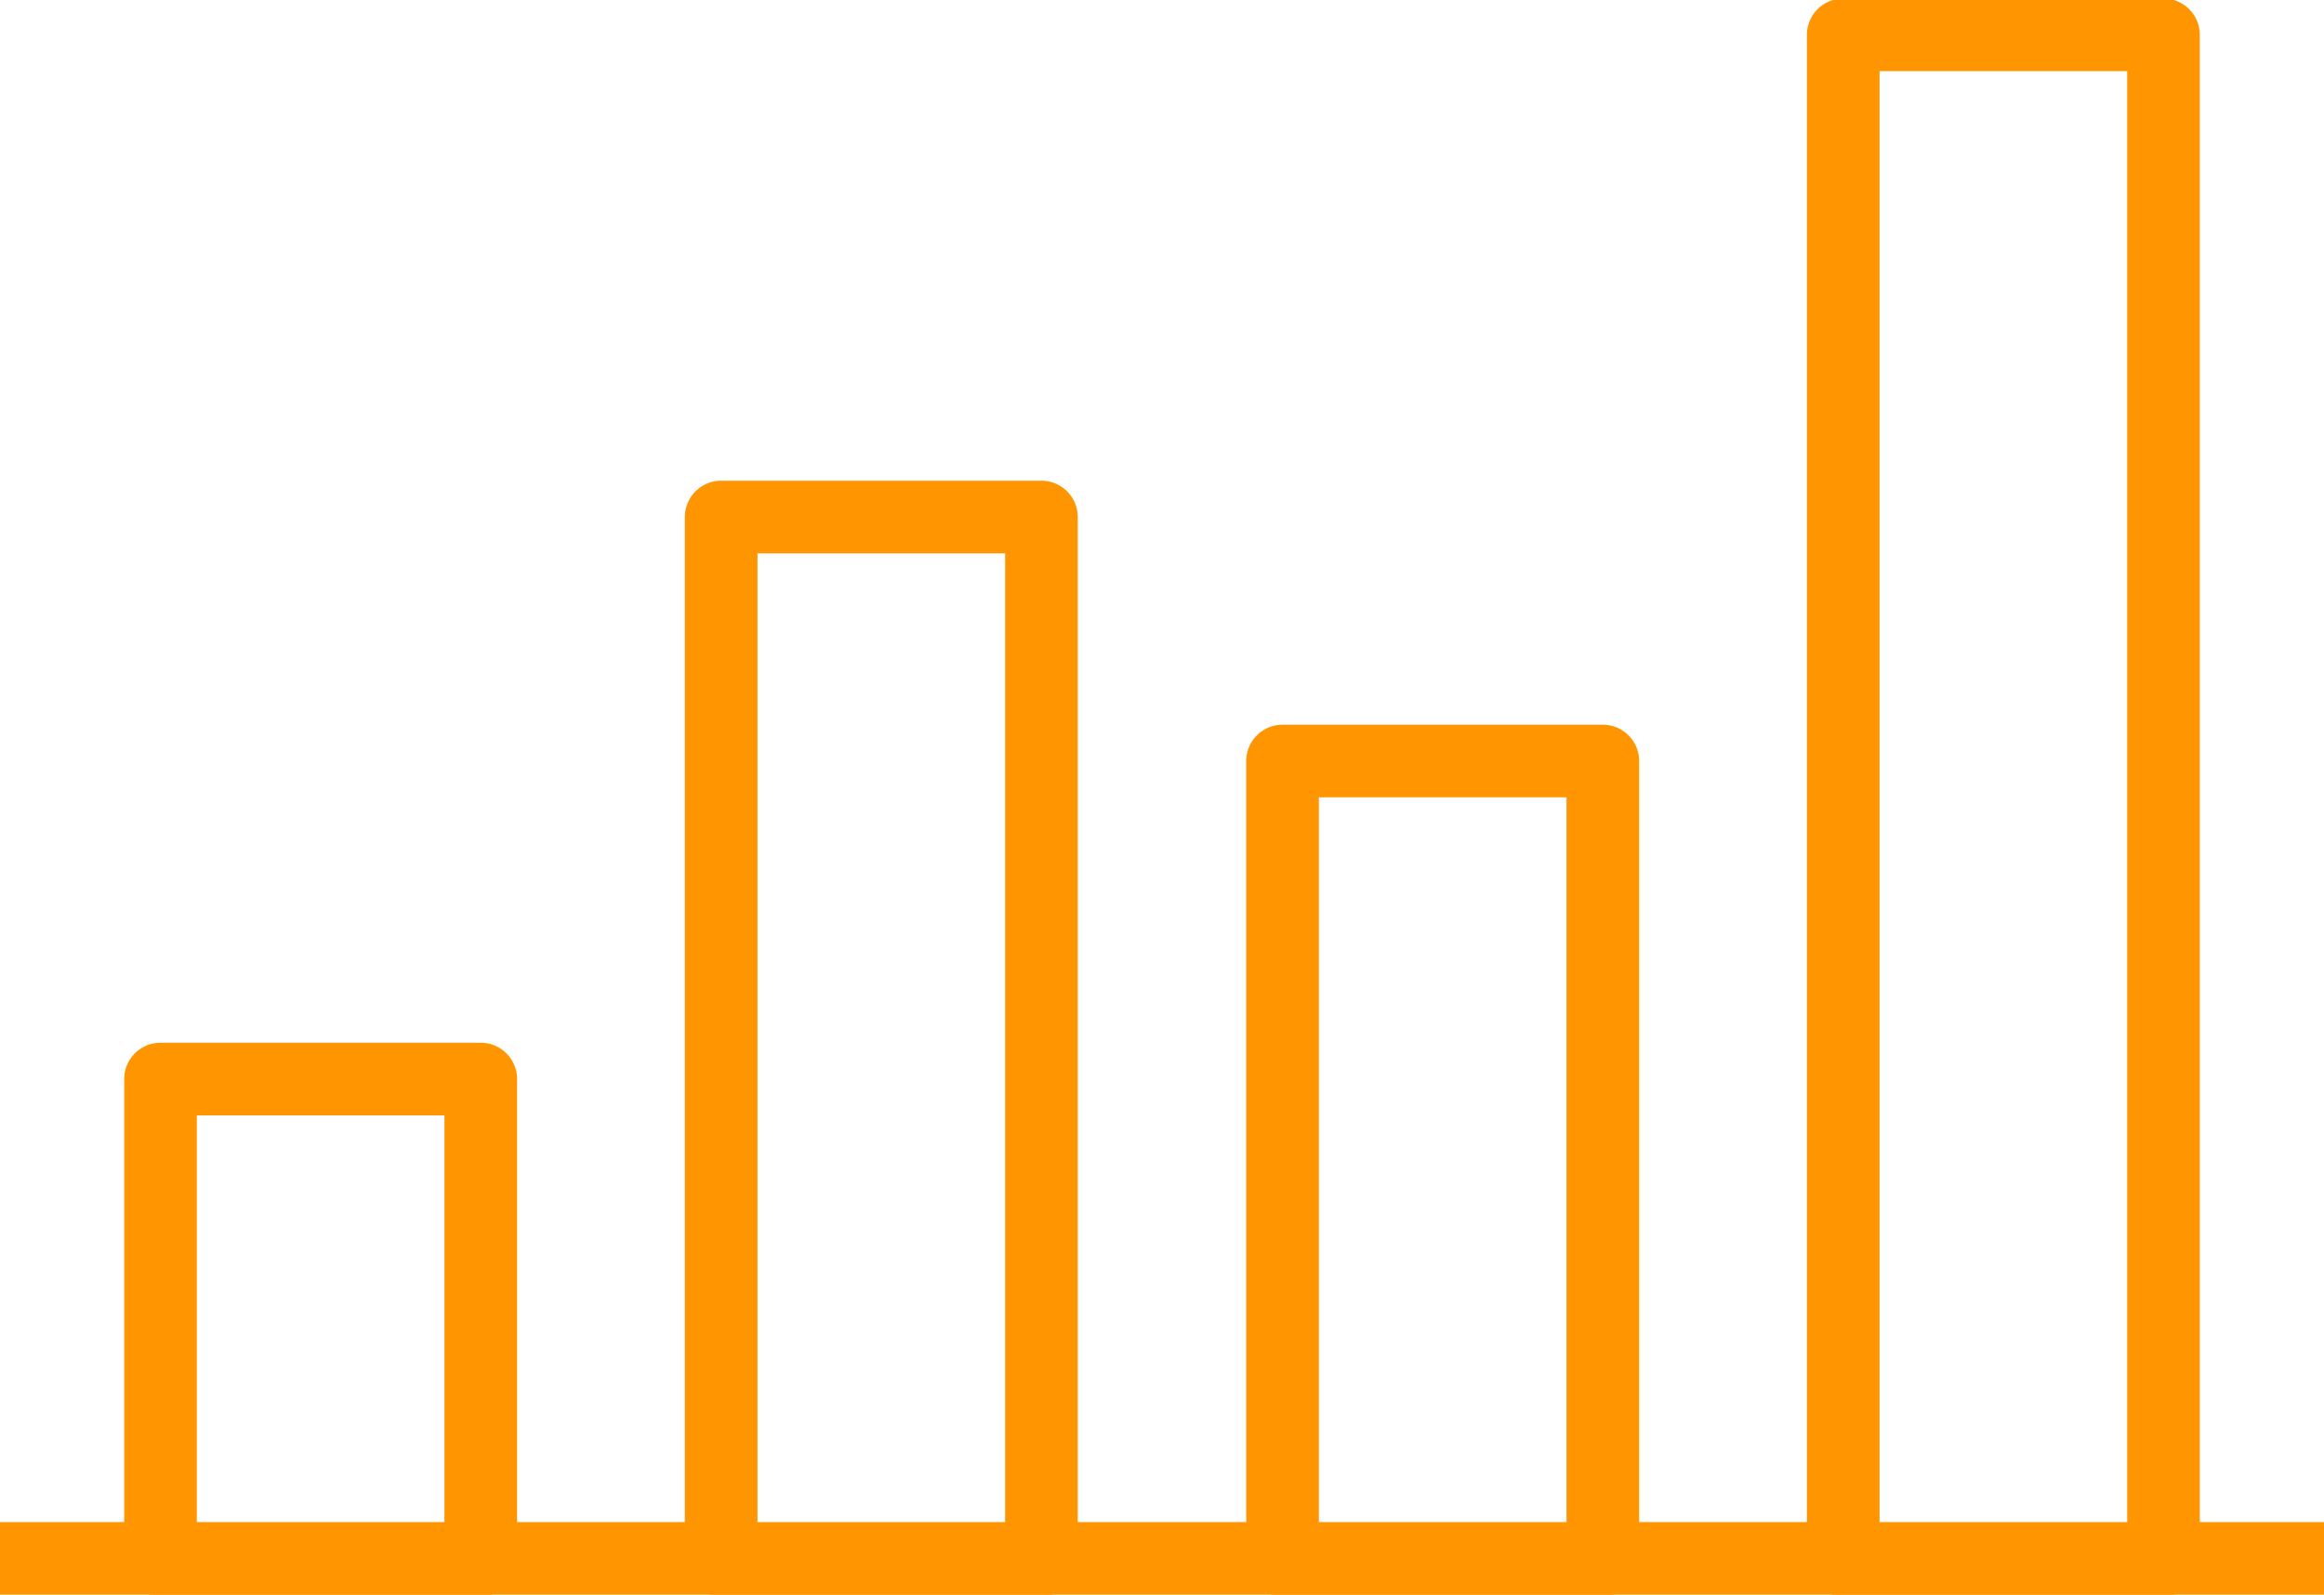 
<svg id="Layer_1" data-name="Layer 1" xmlns="http://www.w3.org/2000/svg" viewBox="0 0 32 21.96"><defs><style>.cls-1{fill:#ff9500;}</style></defs><title>sales-performance-report</title><rect class="cls-1" y="20.96" width="32" height="1"/><path class="cls-1" d="M95.62,248H91.21a0.5,0.5,0,0,1-.5-0.5v-6.62a0.5,0.5,0,0,1,.5-0.5h4.41a0.5,0.5,0,0,1,.5.5v6.62A0.5,0.5,0,0,1,95.62,248Zm-3.91-1h3.41v-5.62H91.71V247Z" transform="translate(-89 -226.02)"/><path class="cls-1" d="M103.34,248H98.93a0.5,0.5,0,0,1-.5-0.5V233.14a0.5,0.5,0,0,1,.5-0.5h4.41a0.5,0.5,0,0,1,.5.5v14.34A0.5,0.5,0,0,1,103.34,248Zm-3.91-1h3.41V233.64H99.43V247Z" transform="translate(-89 -226.02)"/><path class="cls-1" d="M111.07,248h-4.41a0.5,0.5,0,0,1-.5-0.5v-11a0.5,0.5,0,0,1,.5-0.5h4.41a0.5,0.5,0,0,1,.5.5v11A0.5,0.5,0,0,1,111.07,248Zm-3.91-1h3.41v-10h-3.41v10Z" transform="translate(-89 -226.02)"/><path class="cls-1" d="M118.79,248h-4.41a0.5,0.5,0,0,1-.5-0.5v-21a0.5,0.5,0,0,1,.5-0.5h4.41a0.5,0.5,0,0,1,.5.5v21A0.5,0.5,0,0,1,118.79,248Zm-3.91-1h3.41V227h-3.41v20Z" transform="translate(-89 -226.02)"/></svg>